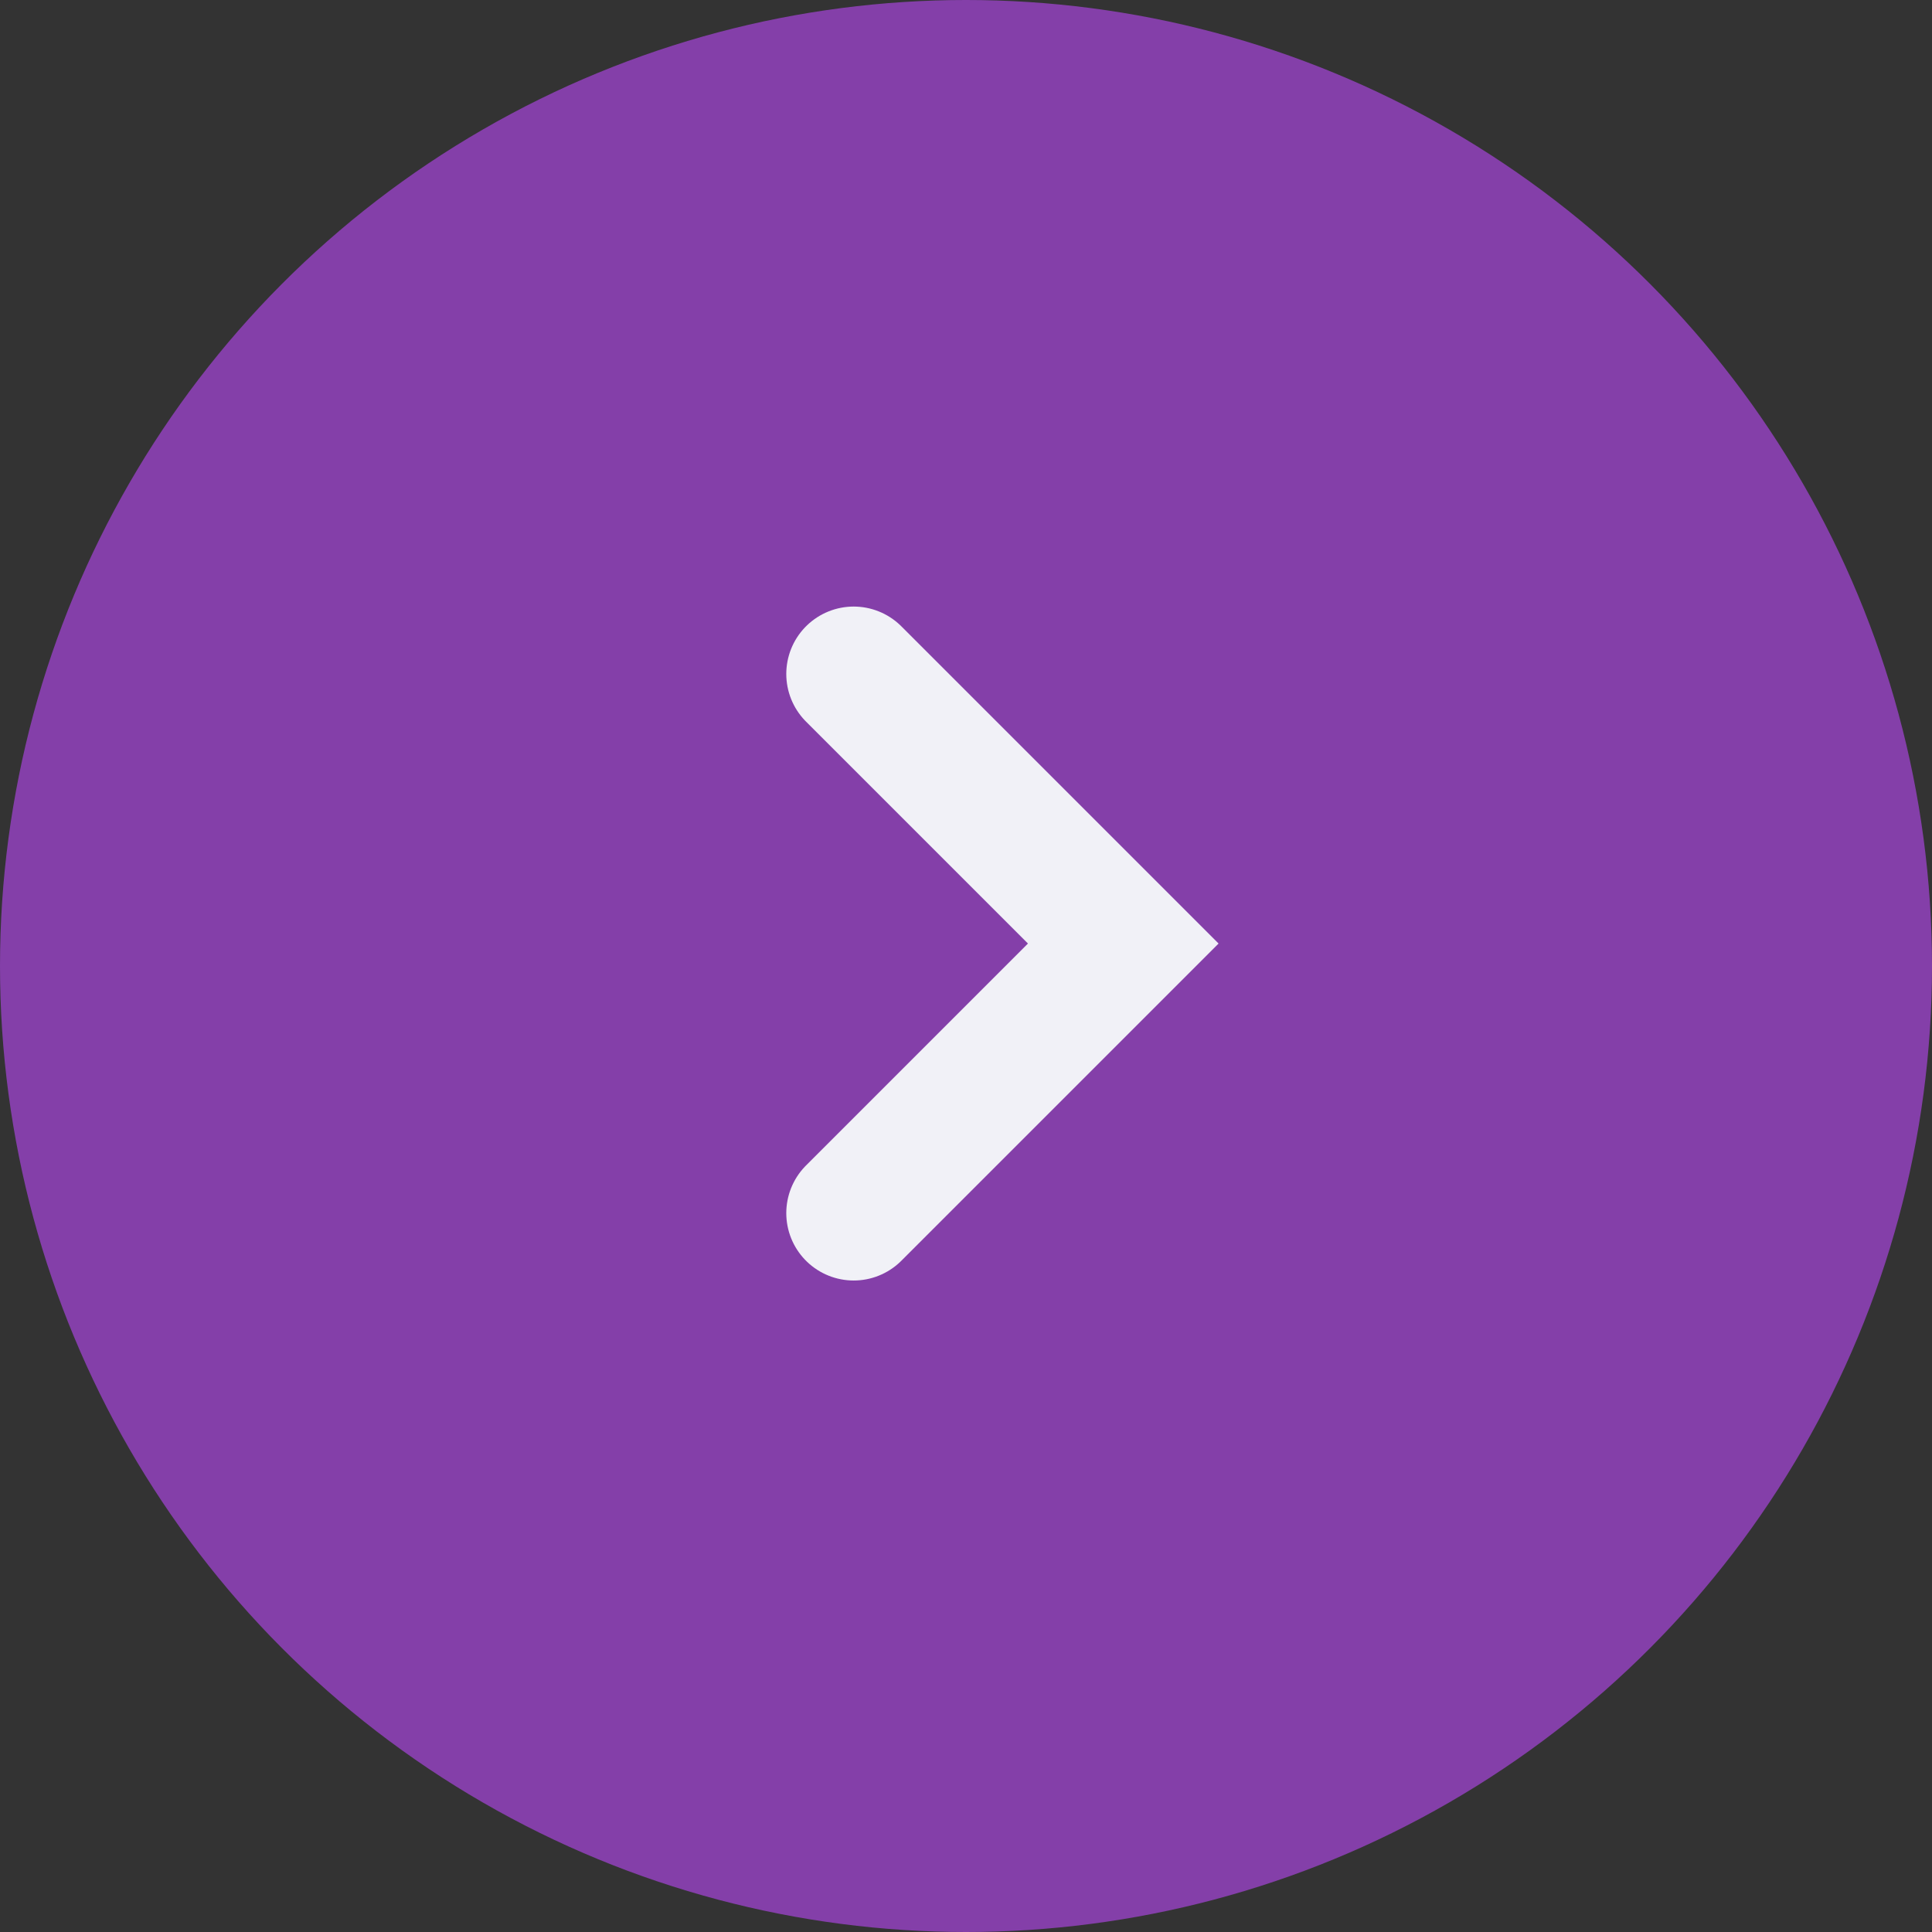 <?xml version="1.0" encoding="UTF-8"?> <svg xmlns="http://www.w3.org/2000/svg" width="43" height="43" viewBox="0 0 43 43" fill="none"><rect x="0" y="0" width="43" height="43" fill="#333333" stroke="none"/> <ellipse cx="21.5" cy="21.5" rx="21.5" ry="21.5" fill="#843FA9"></ellipse> <path d="M19 15L25 21L19 27" stroke="#F1F1F7" stroke-width="3" stroke-linecap="round"></path> </svg> 